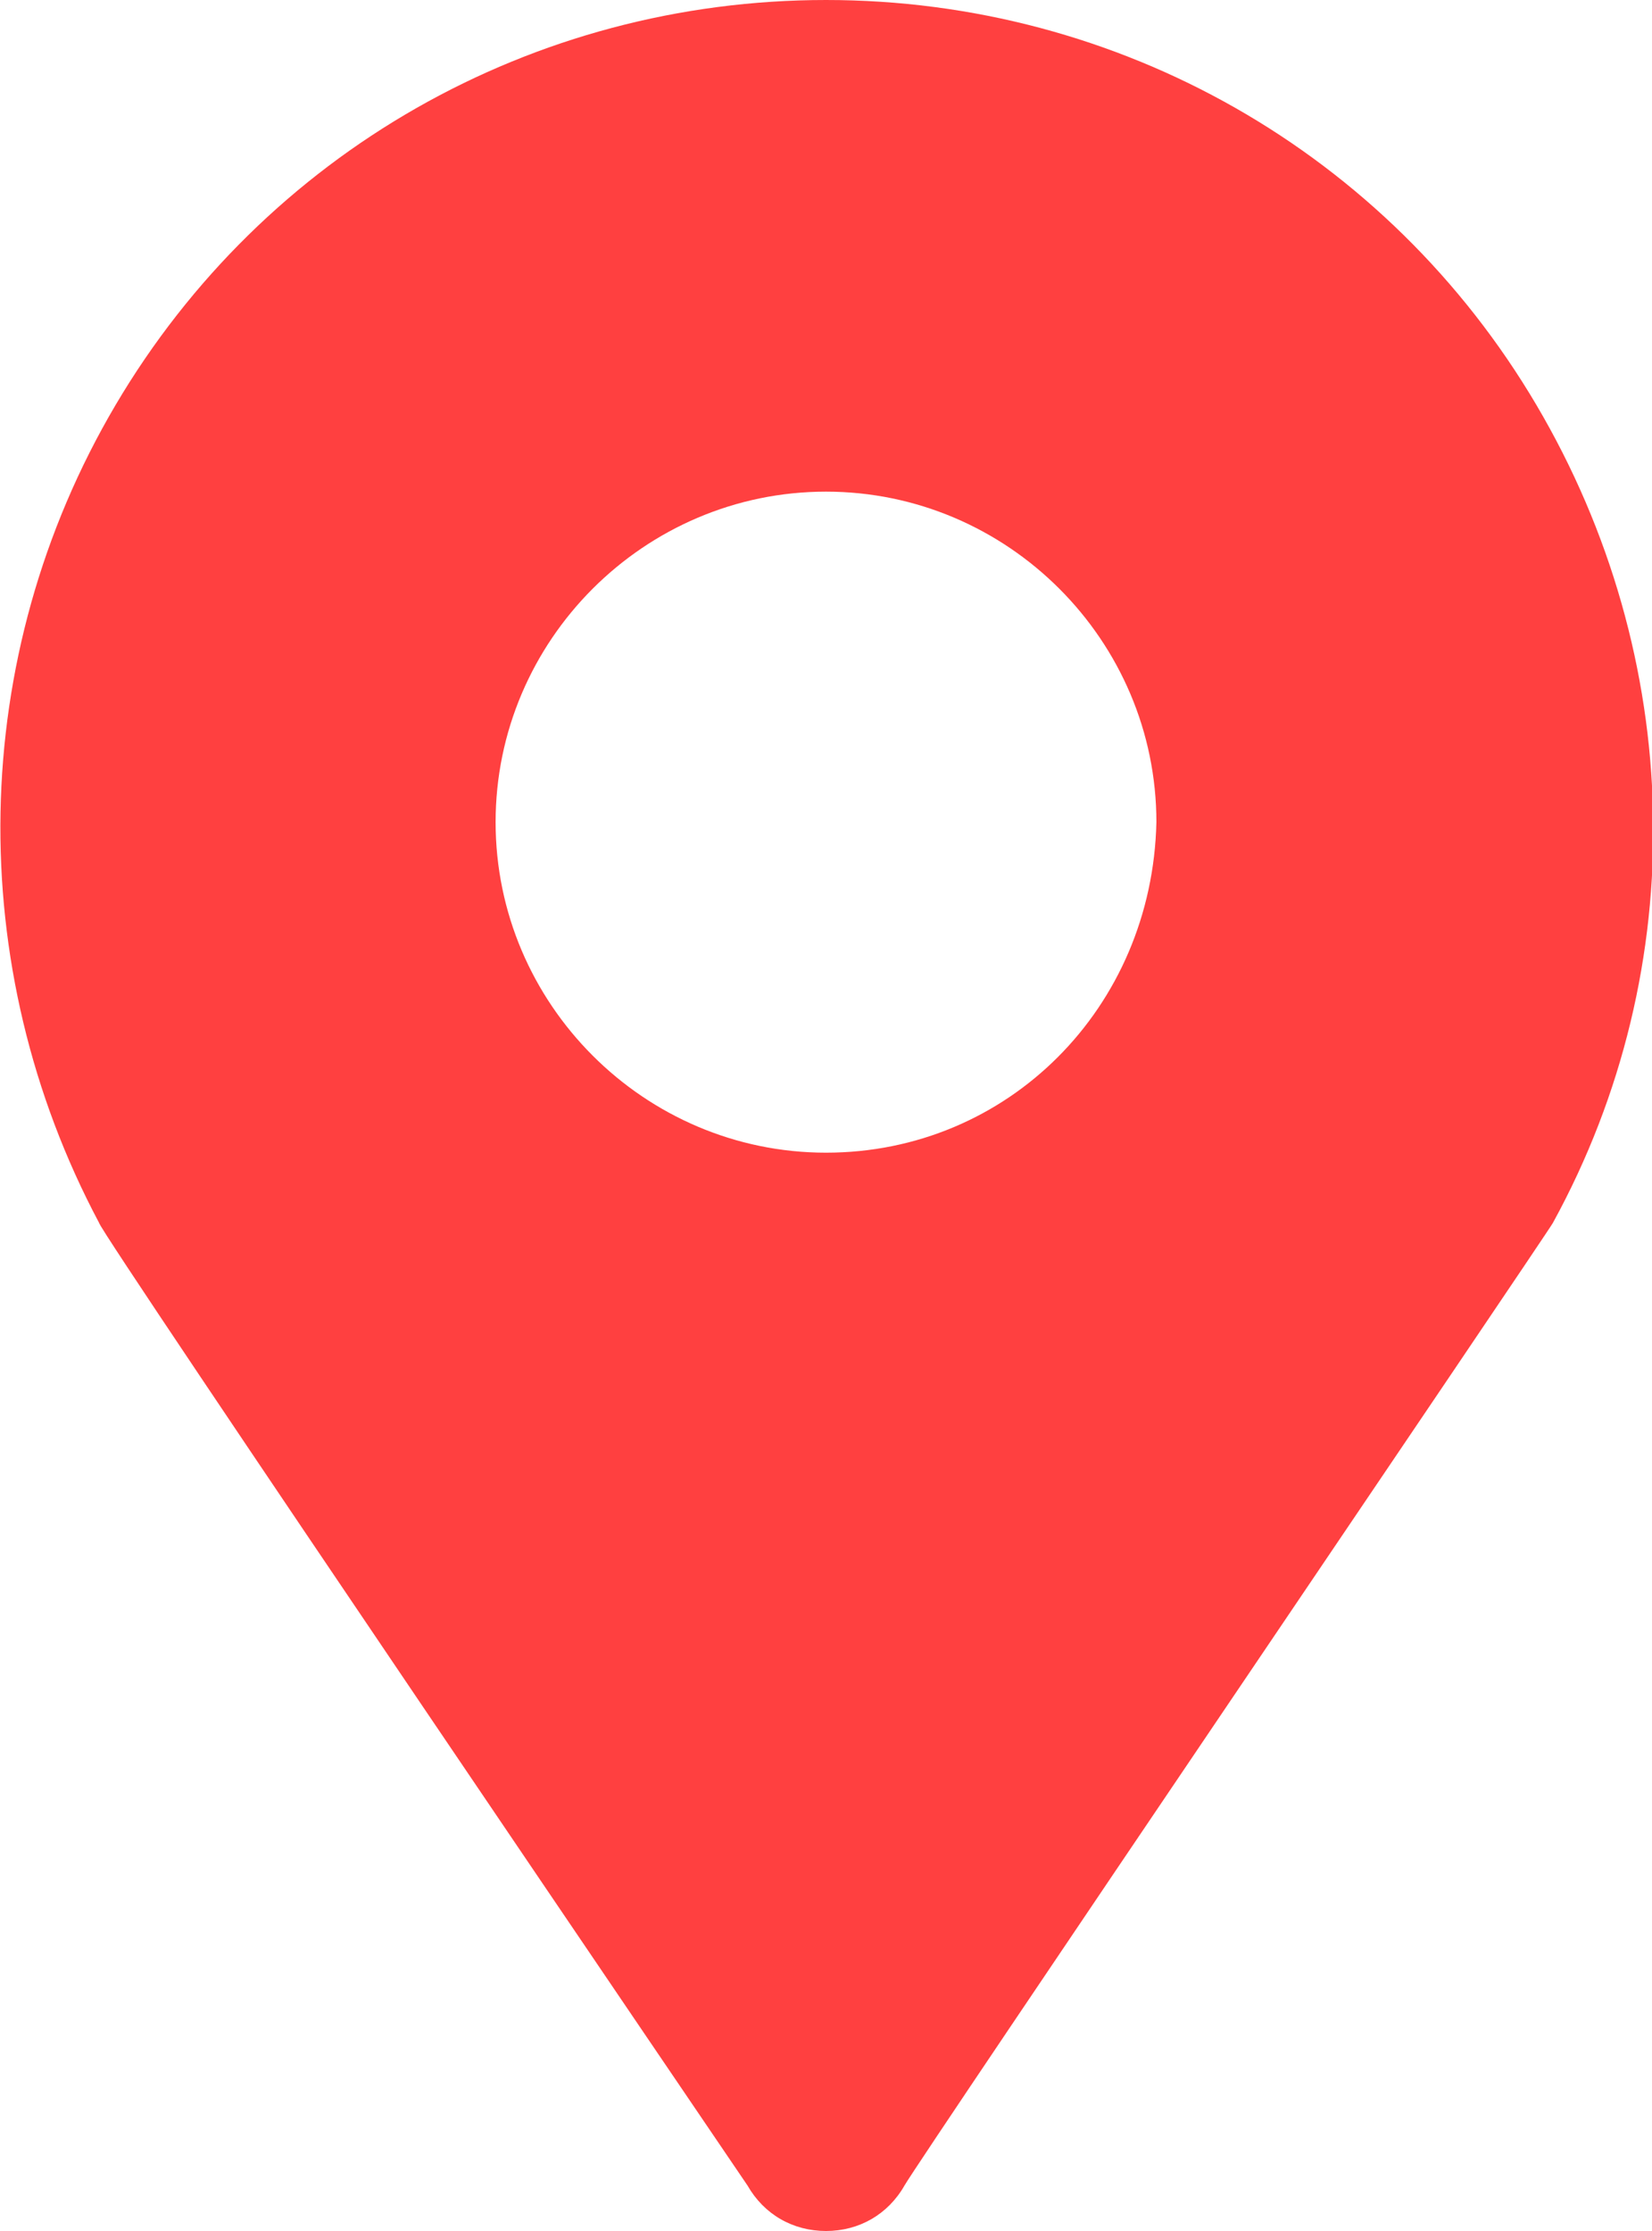 <svg xmlns="http://www.w3.org/2000/svg" viewBox="0 0 40 54"><path d="M20 0C12.9 0 6.4 3.7 2.8 9.8c-3.6 6.1-3.7 13.6-.4 19.8 0 .2 15.7 23.3 15.7 23.3.4.7 1.1 1.1 1.9 1.1s1.5-.4 1.9-1.1c.4-.7 15.6-23.1 15.7-23.3 3.4-6.2 3.2-13.7-.4-19.8C33.6 3.7 27.1 0 20 0zm0 27.9c-4.4 0-8-3.6-8-8s3.6-8 8-8 8 3.6 8 8c-.1 4.5-3.6 8-8 8z" fill-rule="evenodd" clip-rule="evenodd" fill="#ff4040"/></svg>